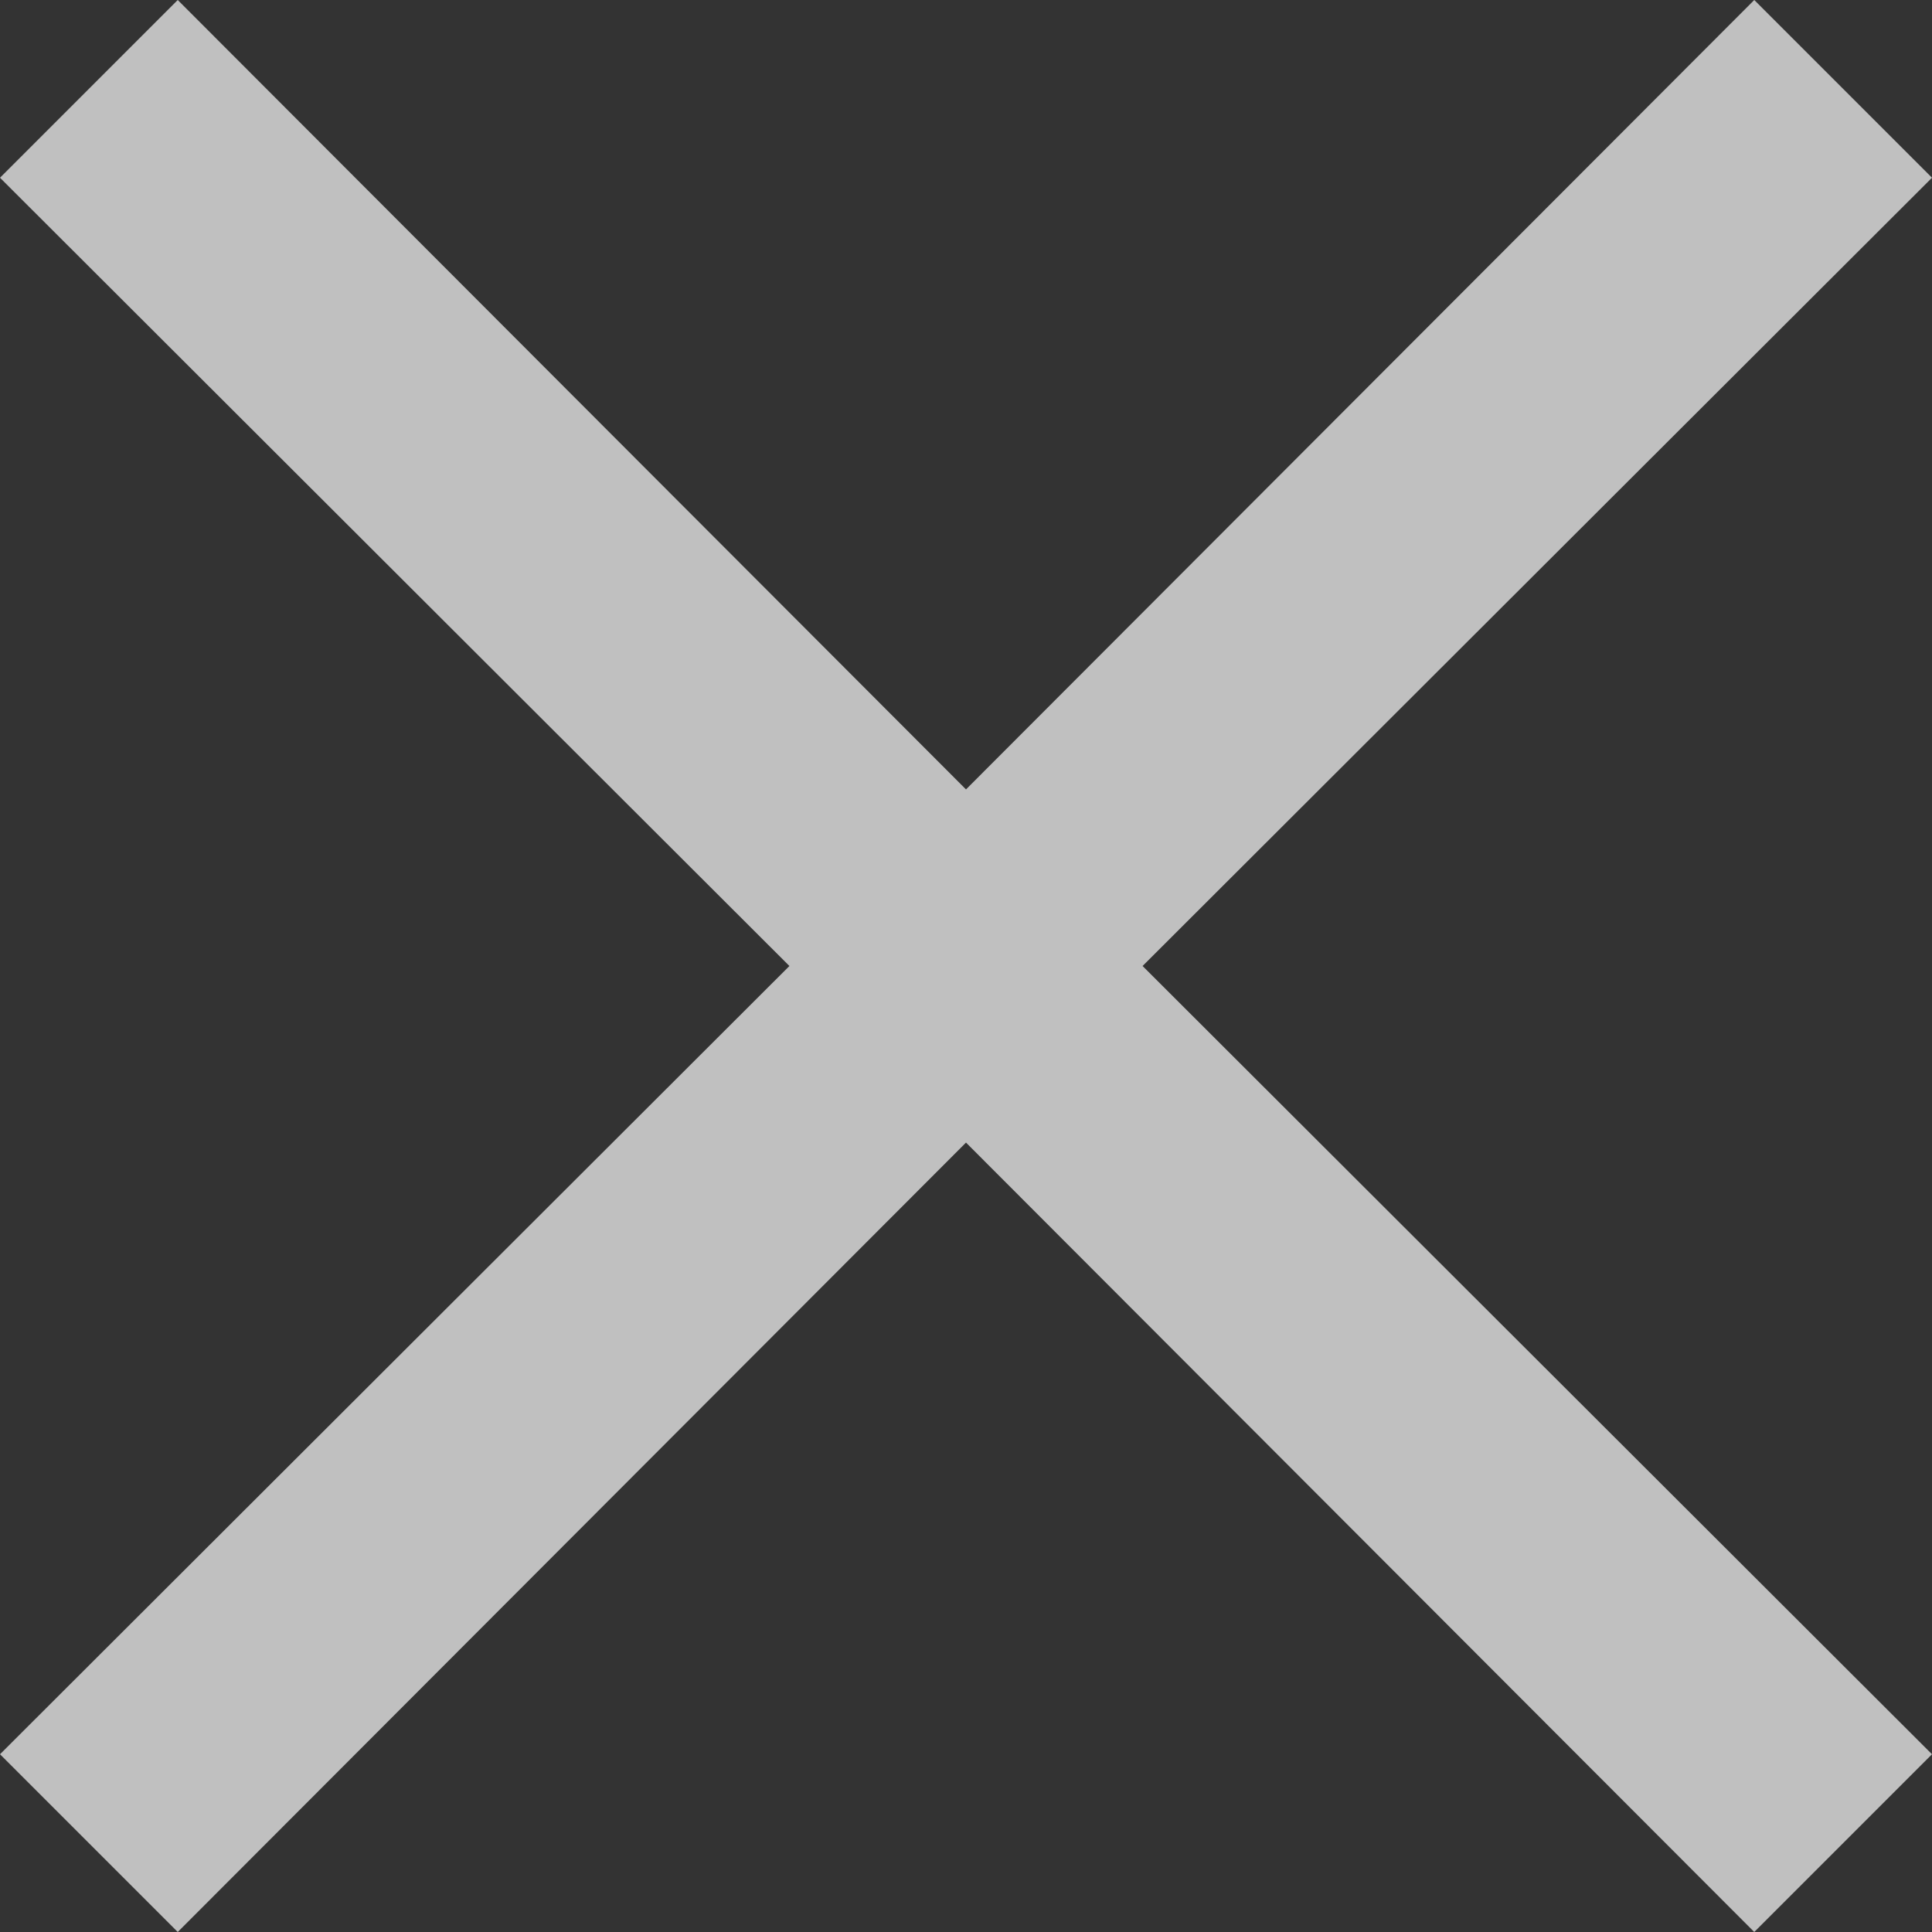 <svg width="5" height="5" viewBox="0 0 5 5" fill="none" xmlns="http://www.w3.org/2000/svg">
<rect x="0" y="0" width="5" height="5" fill="#333333" stroke="none"/>
<path fill-rule="evenodd" clip-rule="evenodd" d="M5 0.46L4.54 0L2.5 2.043L0.46 0L0 0.46L2.043 2.5L0 4.54L0.46 5L2.5 2.957L4.54 5L5 4.54L2.957 2.5L5 0.46Z" fill="white" fill-opacity="0.69"/>
</svg>
